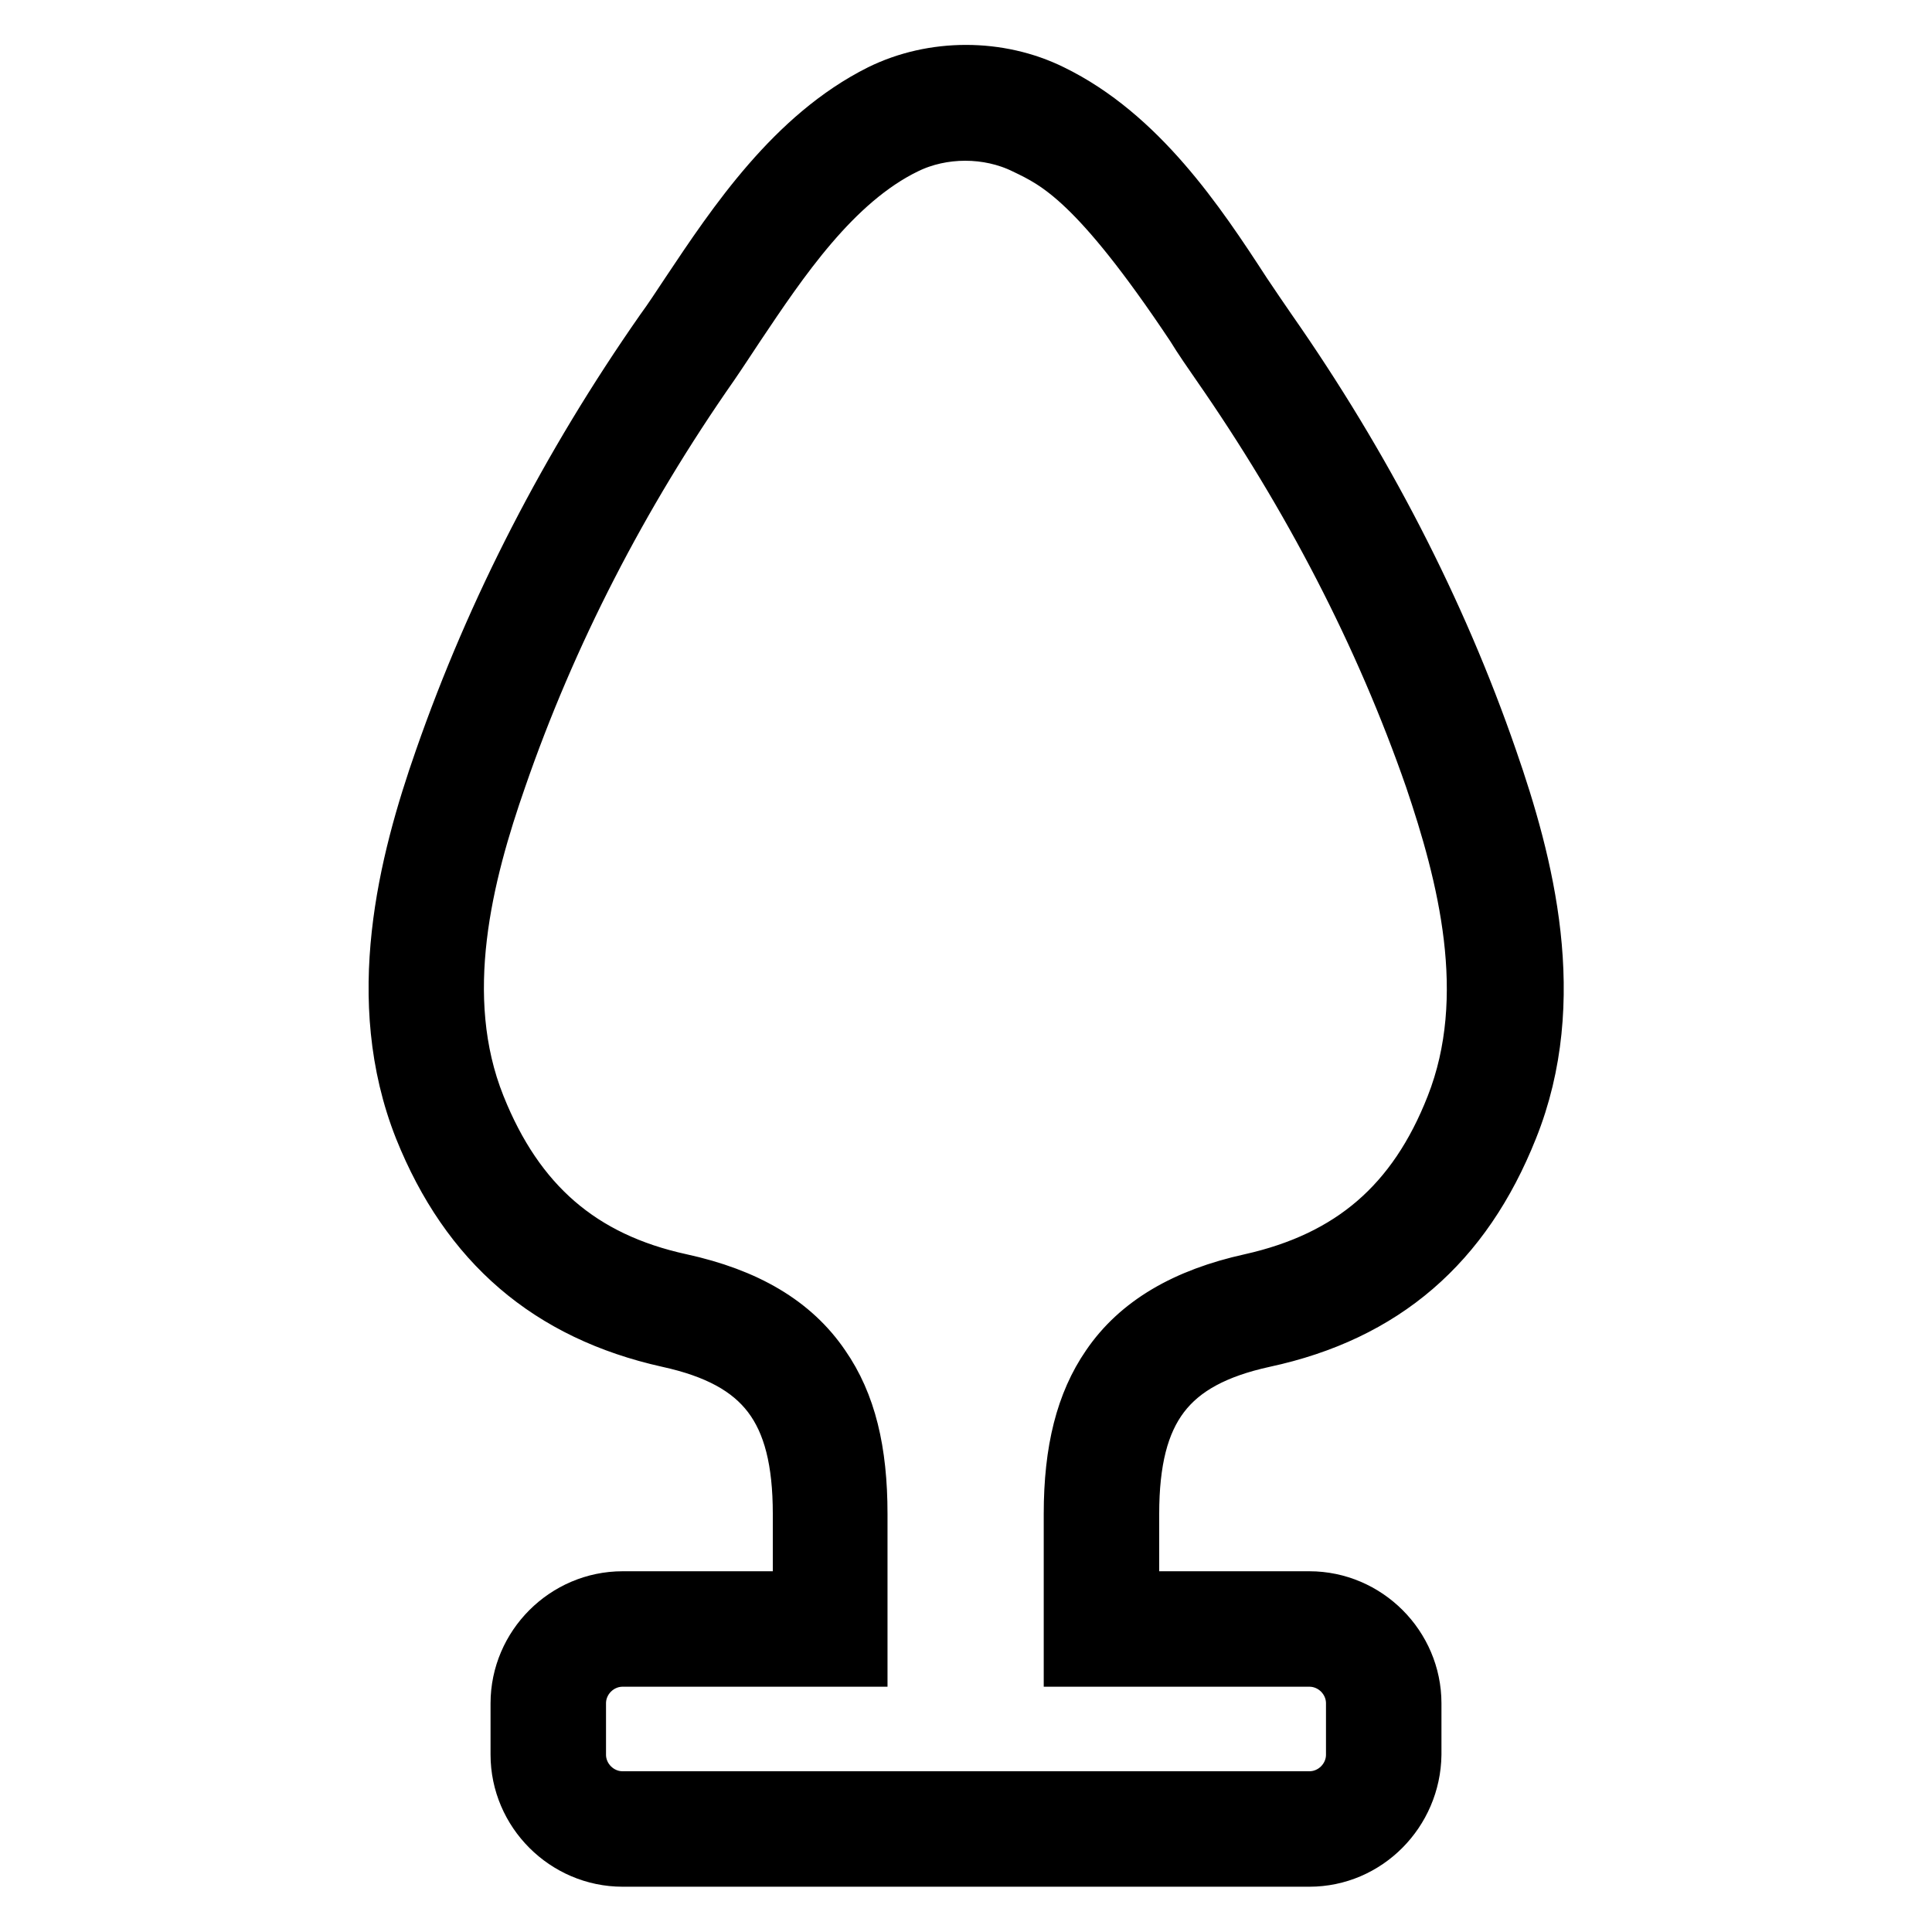 <?xml version="1.0" encoding="utf-8"?>
<!-- Svg Vector Icons : http://www.onlinewebfonts.com/icon -->
<!DOCTYPE svg PUBLIC "-//W3C//DTD SVG 1.1//EN" "http://www.w3.org/Graphics/SVG/1.1/DTD/svg11.dtd">
<svg version="1.1" xmlns="http://www.w3.org/2000/svg" xmlns:xlink="http://www.w3.org/1999/xlink" x="0px" y="0px" viewBox="0 0 256 256" enable-background="new 0 0 256 256" xml:space="preserve">
<g> <path stroke-width="8" fill-opacity="0" stroke="#000000"  d="M173.5,246h-91c-7.4,0-13.5-6.1-13.5-13.5v-6.8c0-7.4,6.1-13.5,13.5-13.5h23.9v-11.6c0-14-5-20.6-17.8-23.4 c-15.7-3.5-26.3-12.6-32.4-27.8c-6.7-16.9-2.1-35,2.7-48.7C65.8,80.9,75.6,61.9,88.1,44c1.1-1.5,2.2-3.2,3.4-5 c6.2-9.3,13.9-20.8,25.3-26.5c6.9-3.4,15.5-3.4,22.4,0c11.5,5.6,19.2,17.1,25.3,26.5c1.2,1.8,2.3,3.4,3.4,5 c12.5,17.9,22.4,37,29.2,56.7c4.8,13.8,9.5,31.8,2.7,48.7c-6.1,15.3-16.6,24.4-32.4,27.8c-12.8,2.8-17.8,9.4-17.8,23.4v11.6h23.9 c7.4,0,13.5,6.1,13.5,13.5v6.8C186.9,239.9,180.9,246,173.5,246z M82.5,219.5c-3.4,0-6.2,2.8-6.2,6.2v6.8c0,3.4,2.8,6.2,6.2,6.2h91 c3.4,0,6.2-2.8,6.2-6.2v-6.8c0-3.4-2.8-6.2-6.2-6.2h-31.2v-18.9c0-8.4,1.6-14.6,4.9-19.4c3.8-5.6,10-9.2,18.6-11.1 c13.4-3,22-10.4,27.1-23.4c5.8-14.7,1.5-31-2.8-43.7c-6.6-19-16.2-37.5-28.3-54.9c-1.1-1.6-2.3-3.3-3.4-5.1 c-12.8-19.2-18.1-21.8-22.5-23.9c-4.9-2.4-11.1-2.4-16,0c-9.7,4.7-16.8,15.4-22.5,23.9c-1.2,1.8-2.3,3.5-3.4,5.1 C81.9,65.4,72.4,83.9,65.8,103c-4.4,12.6-8.7,29-2.8,43.7c5.2,13,13.8,20.5,27.1,23.4c8.7,1.9,14.8,5.5,18.6,11.1 c3.4,4.9,4.9,11.1,4.9,19.4v18.9L82.5,219.5L82.5,219.5z"/></g>
</svg>